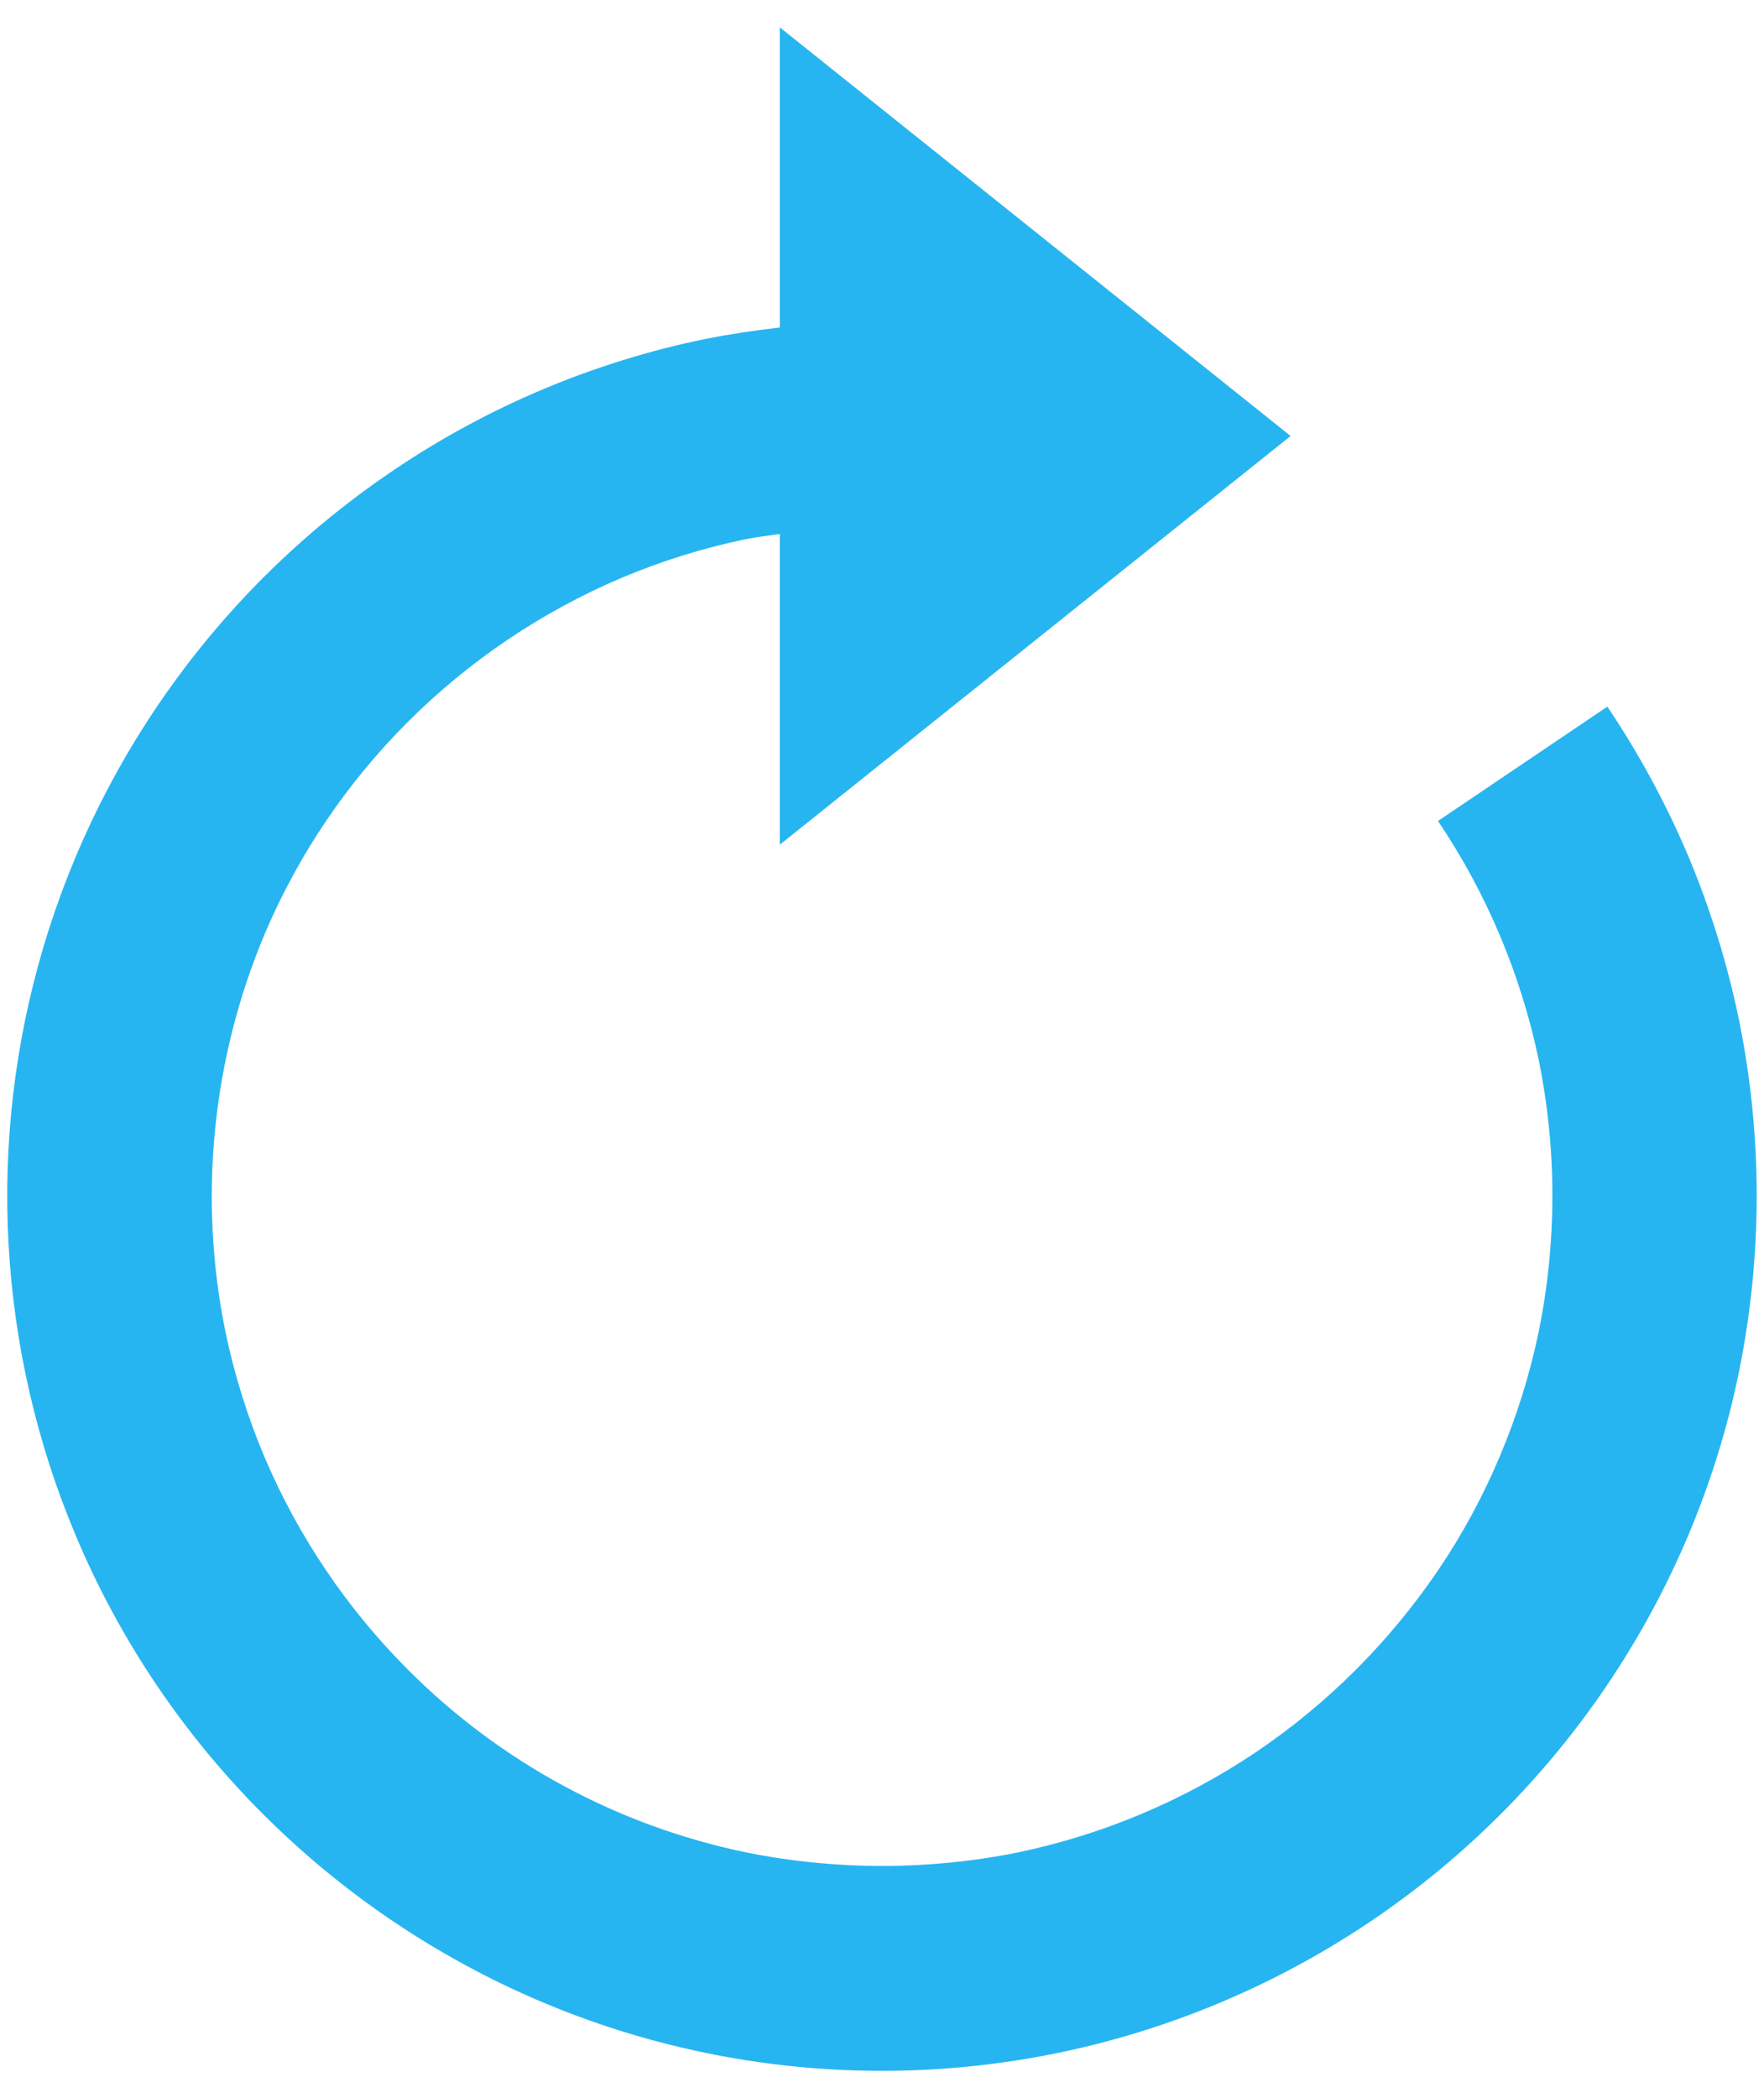 <svg width="37" height="44" viewBox="0 0 37 44" fill="none" xmlns="http://www.w3.org/2000/svg">
<path d="M35.405 17.939C34.942 16.848 34.376 15.804 33.714 14.82L30.162 17.218C31.186 18.739 31.904 20.446 32.277 22.242C32.656 24.114 32.656 26.043 32.277 27.915C32.09 28.82 31.815 29.703 31.454 30.553C31.103 31.388 30.67 32.186 30.162 32.935C29.146 34.433 27.855 35.724 26.357 36.738C24.836 37.762 23.131 38.48 21.337 38.853C19.465 39.228 17.539 39.228 15.668 38.853C12.974 38.3 10.503 36.968 8.561 35.022C7.277 33.738 6.253 32.219 5.544 30.549C5.186 29.699 4.912 28.816 4.725 27.913C4.16 25.125 4.445 22.231 5.544 19.606C6.25 17.936 7.274 16.418 8.558 15.137C9.842 13.856 11.359 12.833 13.028 12.123C13.874 11.765 14.763 11.488 15.663 11.304C15.893 11.257 16.126 11.235 16.357 11.199V17.715L27.07 9.144L16.357 0.574V6.869C15.837 6.927 15.318 7.006 14.804 7.107C12.456 7.588 10.226 8.527 8.241 9.871C4.716 12.249 2.125 15.778 0.913 19.854C-0.299 23.931 -0.058 28.301 1.595 32.22C2.515 34.401 3.851 36.384 5.527 38.056C7.2 39.727 9.18 41.06 11.357 41.983C14.779 43.431 18.561 43.804 22.2 43.053C25.113 42.45 27.837 41.15 30.137 39.263C32.436 37.376 34.243 34.959 35.403 32.22C35.874 31.106 36.236 29.946 36.474 28.774C36.971 26.336 36.971 23.822 36.474 21.383C36.23 20.203 35.872 19.05 35.405 17.939Z" fill="#27B5F1"/>
</svg>

